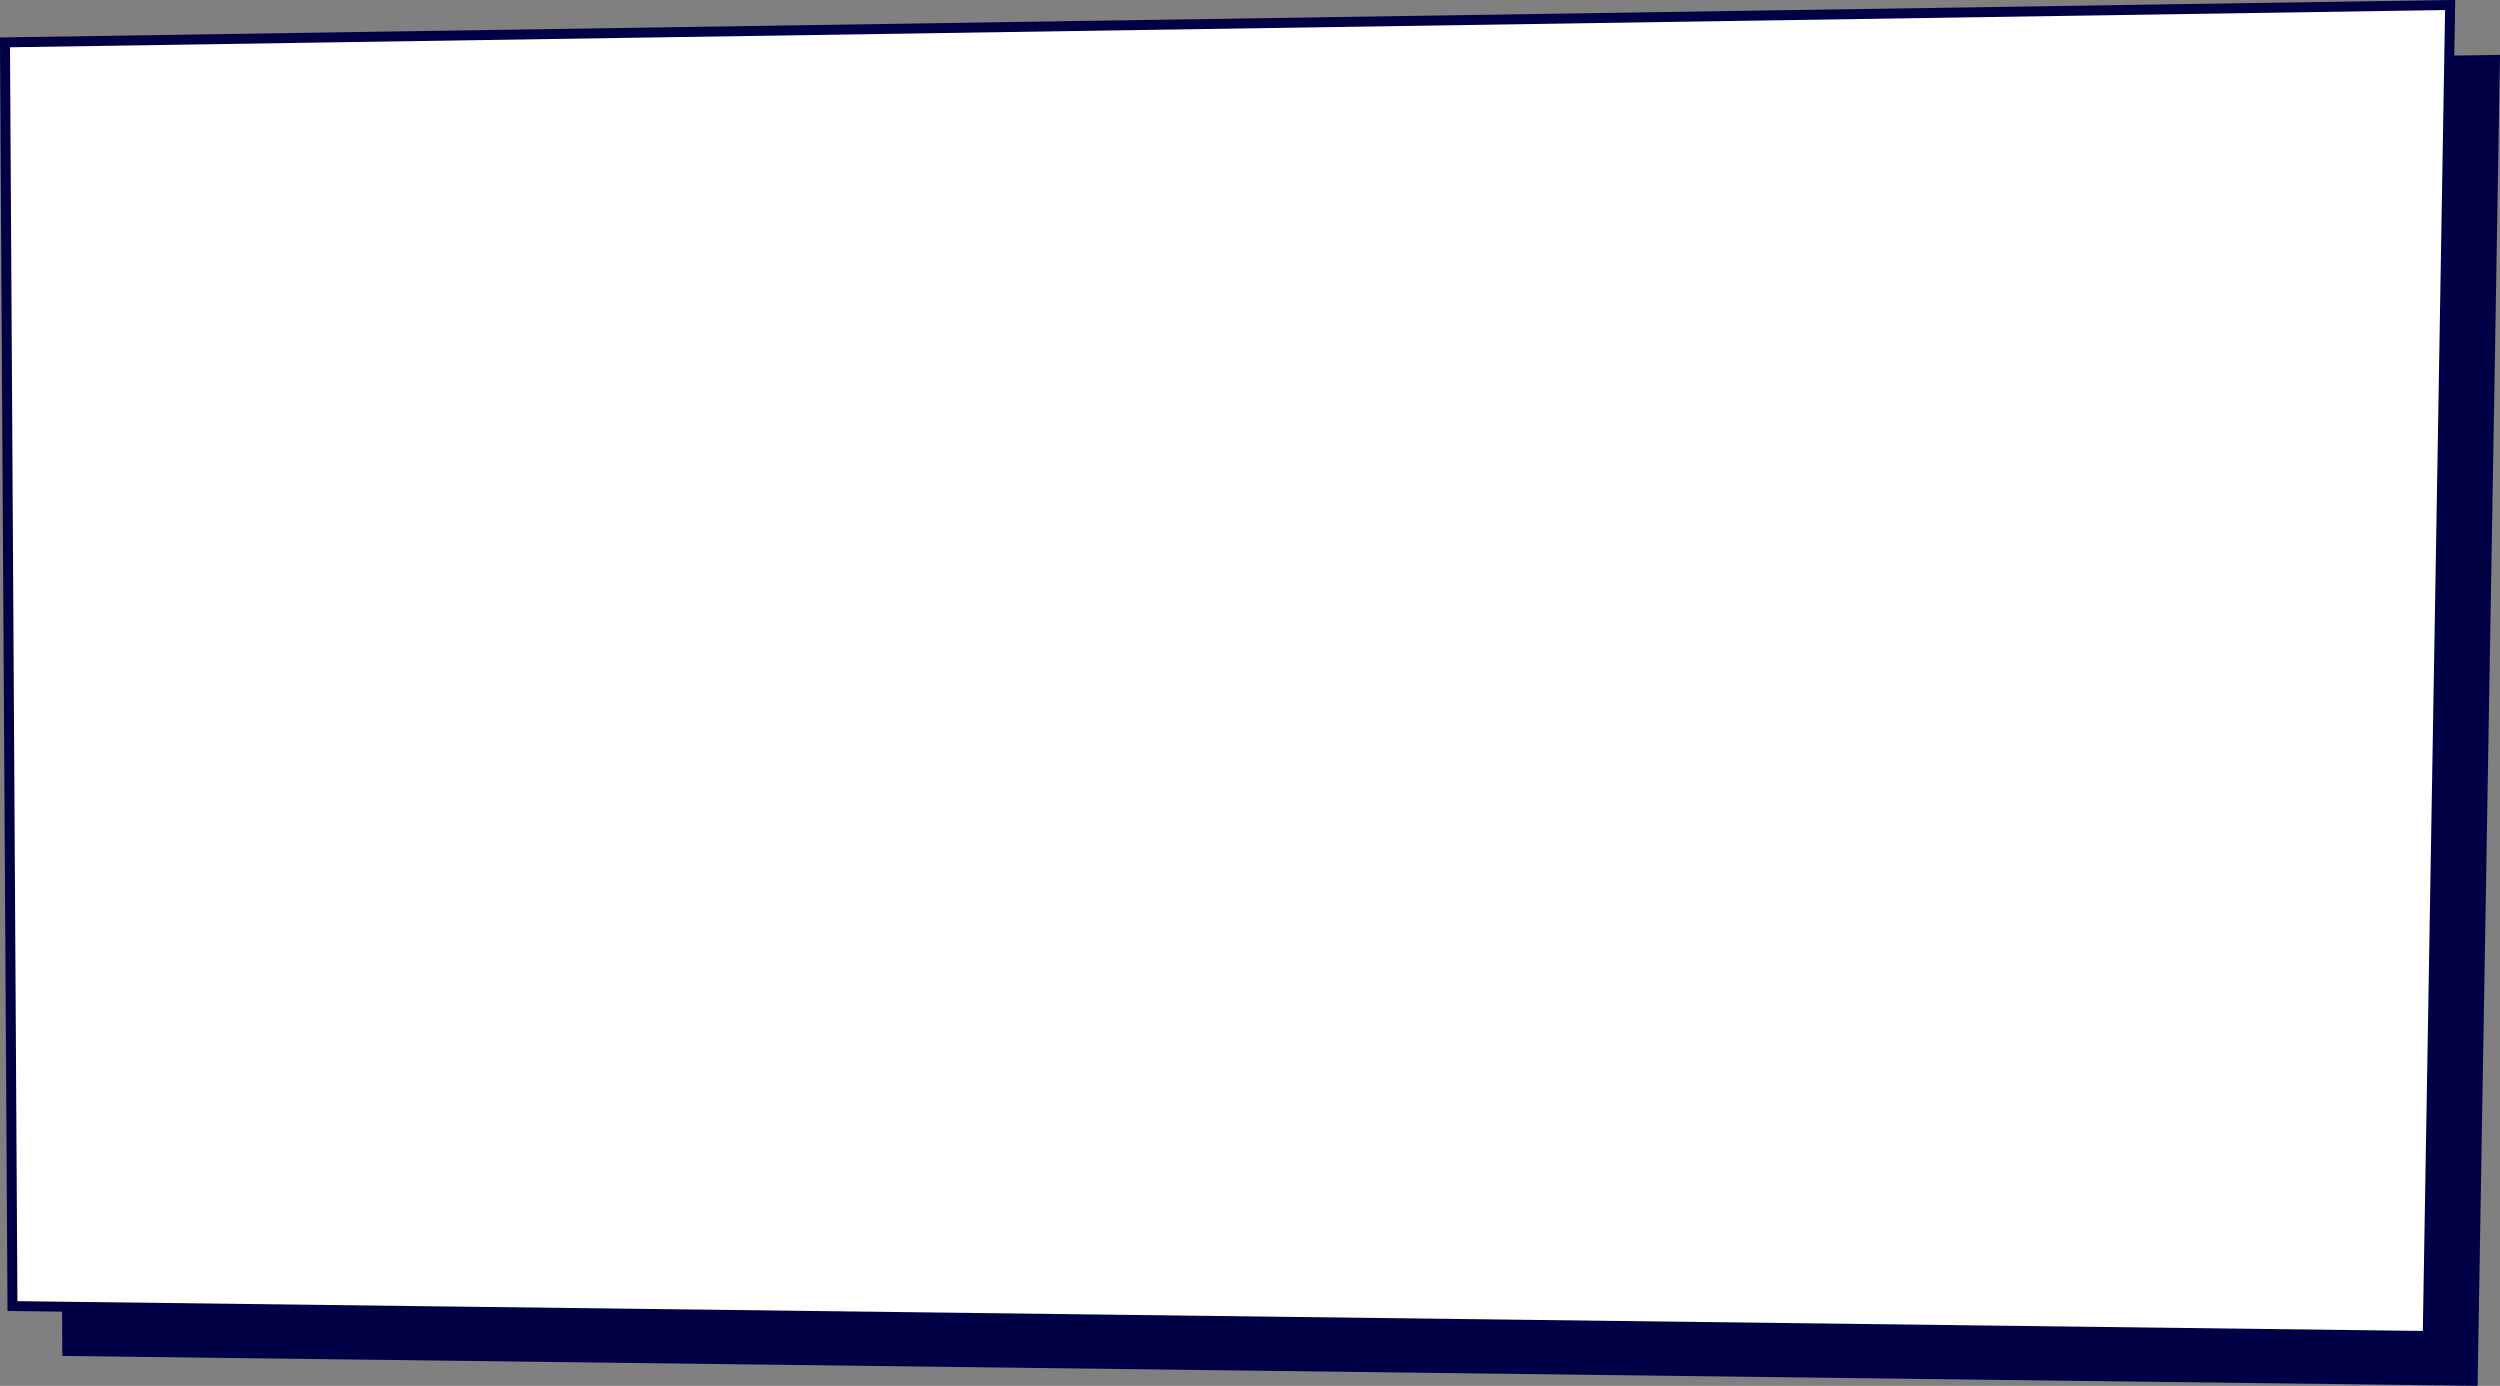 <?xml version="1.0" encoding="UTF-8"?> <svg xmlns="http://www.w3.org/2000/svg" id="стану" width="501.5" height="278" viewBox="0 0 501.5 278"><rect x="0" y="0" width="501.5" height="278" fill="#808080" stroke="none"/>  <defs> <style> .cls-1 { fill: #000046; } .cls-1, .cls-2 { fill-rule: evenodd; } .cls-2 { fill: #fff; stroke: #000046; stroke-width: 2px; } </style> </defs> <path id="Rectangle_" data-name="Rectangle " class="cls-1" d="M728,169.5l490.5-7.5L1214,429l-484.5-6Z" transform="translate(-717 -151)"></path> <path id="Rectangle_2" data-name="Rectangle " class="cls-2" d="M718,159.5l490.5-7.5L1204,419l-484.5-6Z" transform="translate(-717 -151)"></path> </svg> 